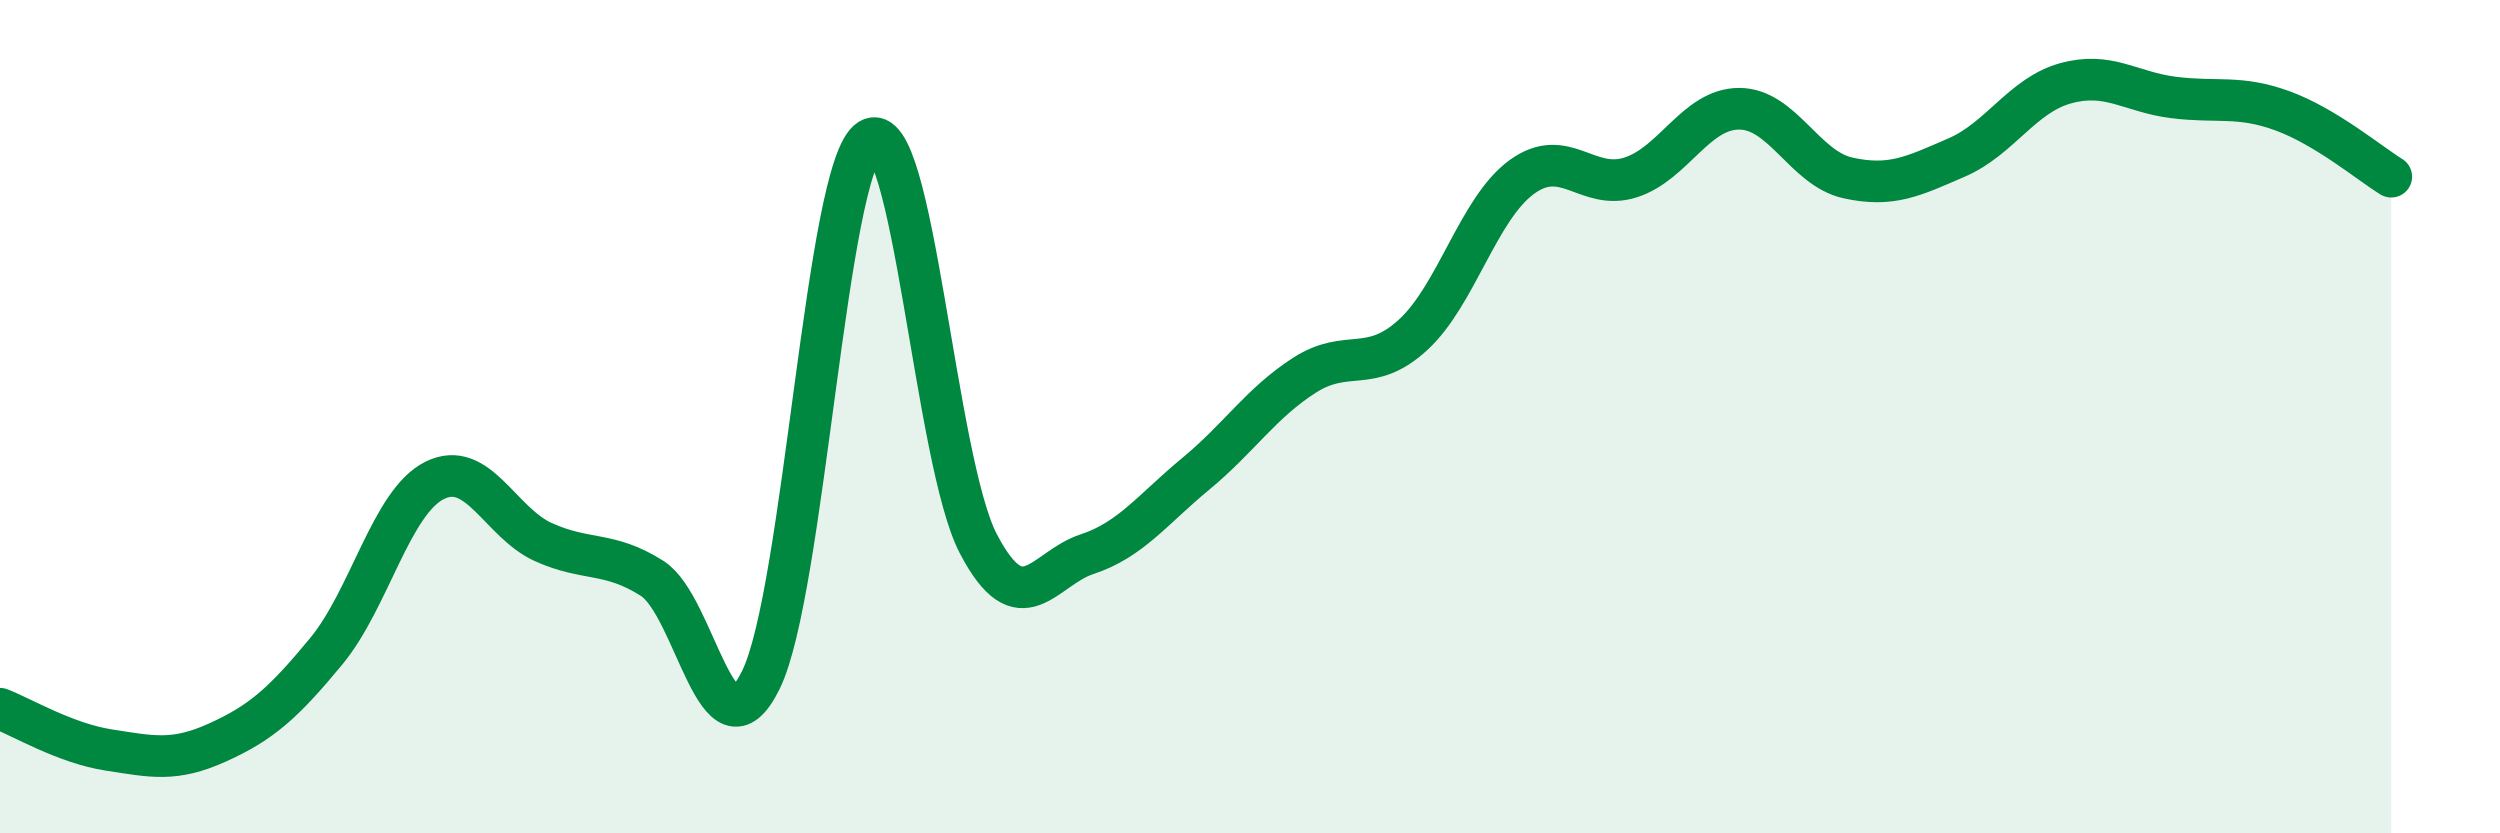 
    <svg width="60" height="20" viewBox="0 0 60 20" xmlns="http://www.w3.org/2000/svg">
      <path
        d="M 0,17.01 C 0.52,17.21 1.57,17.84 2.61,18 C 3.65,18.16 4.18,18.29 5.22,17.82 C 6.26,17.35 6.79,16.89 7.83,15.63 C 8.87,14.37 9.39,12.05 10.43,11.53 C 11.47,11.01 12,12.54 13.04,13.01 C 14.08,13.48 14.61,13.22 15.65,13.88 C 16.69,14.54 17.22,18.43 18.26,16.32 C 19.3,14.21 19.83,4 20.87,3.35 C 21.91,2.7 22.44,11.06 23.48,13.05 C 24.52,15.04 25.05,13.64 26.09,13.3 C 27.13,12.96 27.66,12.23 28.7,11.37 C 29.74,10.51 30.26,9.68 31.3,9.01 C 32.34,8.34 32.87,8.99 33.91,8.04 C 34.95,7.09 35.48,5.01 36.52,4.25 C 37.56,3.49 38.09,4.59 39.13,4.26 C 40.17,3.93 40.7,2.61 41.74,2.61 C 42.78,2.61 43.31,4.04 44.35,4.27 C 45.39,4.5 45.92,4.23 46.96,3.78 C 48,3.33 48.53,2.29 49.57,2 C 50.61,1.71 51.13,2.21 52.17,2.34 C 53.21,2.47 53.74,2.28 54.78,2.66 C 55.82,3.04 56.87,3.92 57.39,4.24L57.39 20L0 20Z"
        fill="#008740"
        opacity="0.1"
        stroke-linecap="round"
        stroke-linejoin="round"
      />
      <path
        d="M 0,17.01 C 0.52,17.21 1.57,17.84 2.61,18 C 3.65,18.16 4.18,18.29 5.22,17.82 C 6.26,17.35 6.79,16.89 7.83,15.63 C 8.87,14.37 9.39,12.05 10.43,11.53 C 11.47,11.01 12,12.54 13.04,13.01 C 14.08,13.48 14.61,13.22 15.65,13.88 C 16.69,14.54 17.22,18.43 18.26,16.32 C 19.3,14.21 19.83,4 20.87,3.35 C 21.91,2.7 22.44,11.06 23.48,13.05 C 24.52,15.04 25.05,13.64 26.09,13.3 C 27.13,12.96 27.66,12.23 28.7,11.37 C 29.74,10.51 30.26,9.68 31.3,9.01 C 32.34,8.34 32.87,8.99 33.91,8.04 C 34.95,7.09 35.48,5.01 36.52,4.25 C 37.56,3.49 38.09,4.59 39.13,4.26 C 40.17,3.93 40.7,2.61 41.74,2.61 C 42.78,2.61 43.31,4.04 44.35,4.27 C 45.39,4.5 45.92,4.23 46.96,3.78 C 48,3.33 48.53,2.29 49.57,2 C 50.61,1.71 51.13,2.21 52.17,2.34 C 53.21,2.47 53.74,2.28 54.78,2.66 C 55.82,3.04 56.87,3.92 57.39,4.24"
        stroke="#008740"
        stroke-width="1"
        fill="none"
        stroke-linecap="round"
        stroke-linejoin="round"
      />
    </svg>
  